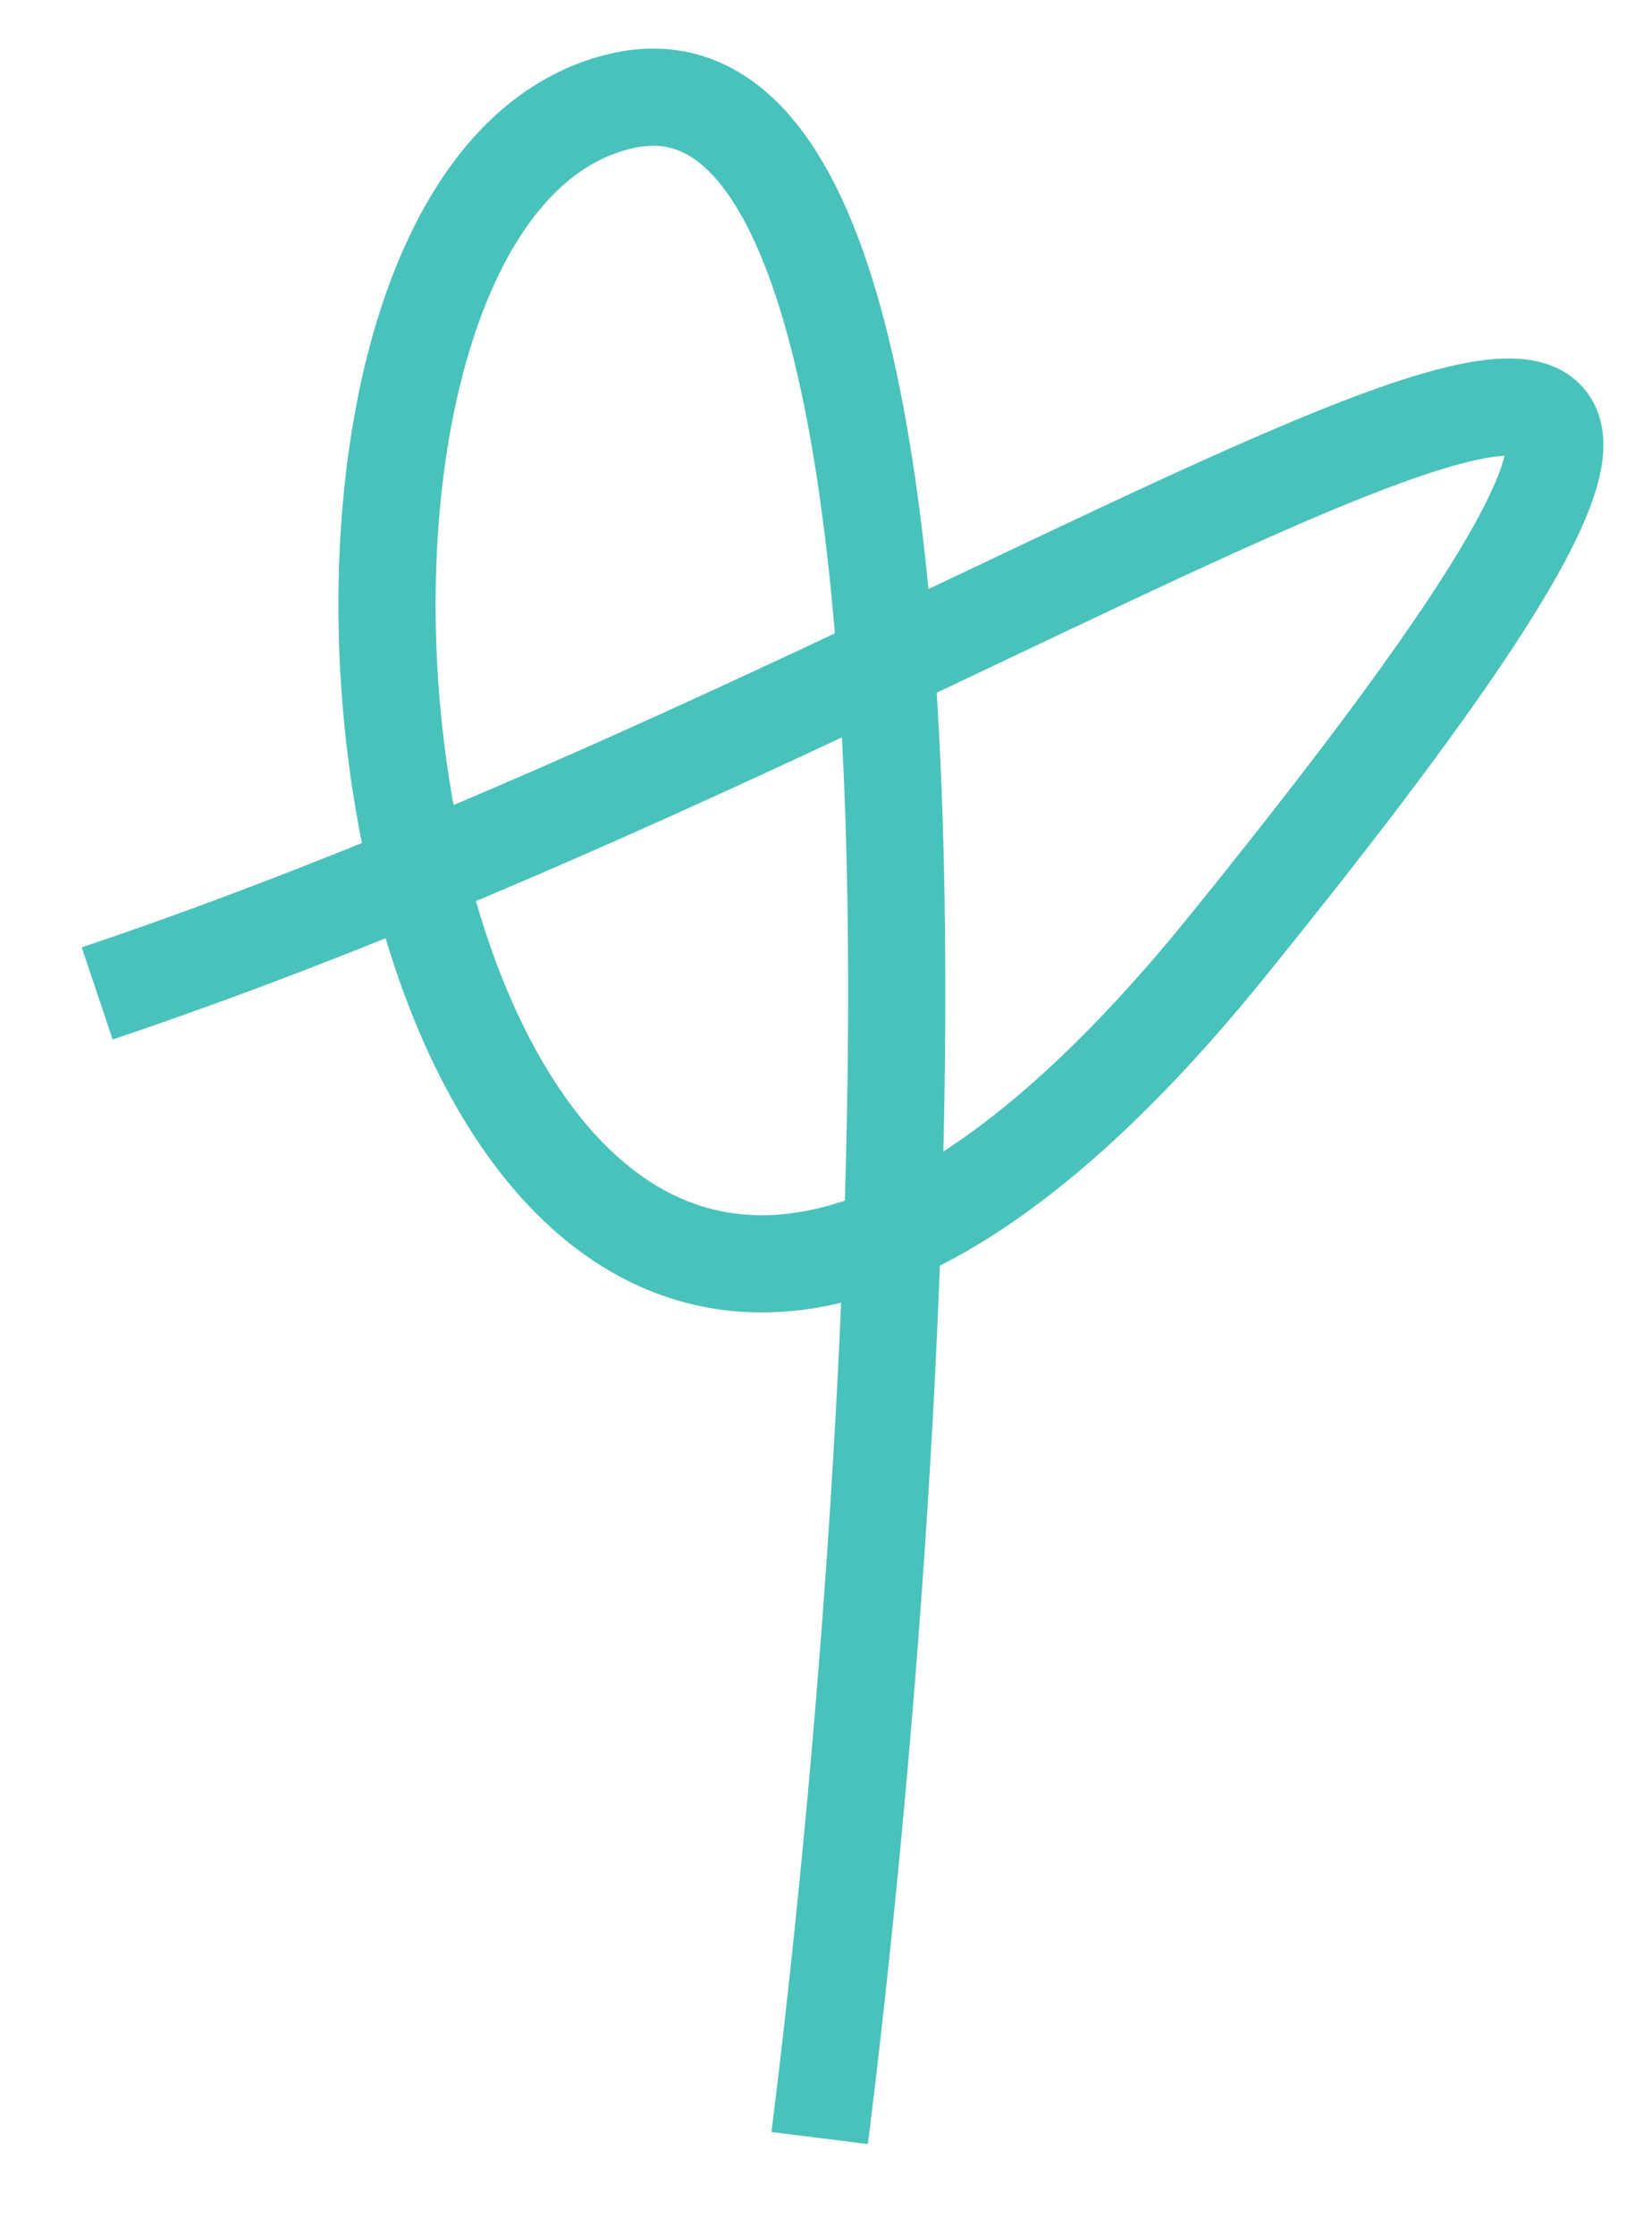 <?xml version="1.0" encoding="UTF-8"?> <svg xmlns="http://www.w3.org/2000/svg" width="17" height="23" viewBox="0 0 17 23" fill="none"> <path d="M1 10.222C11.334 6.754 21.453 -1.161 12.623 9.745C4.135 20.231 1.582 2.162 6.39 1.04C10.236 0.142 9.356 14.639 8.435 22" stroke="#49C2BB" stroke-linejoin="round"></path> </svg> 
